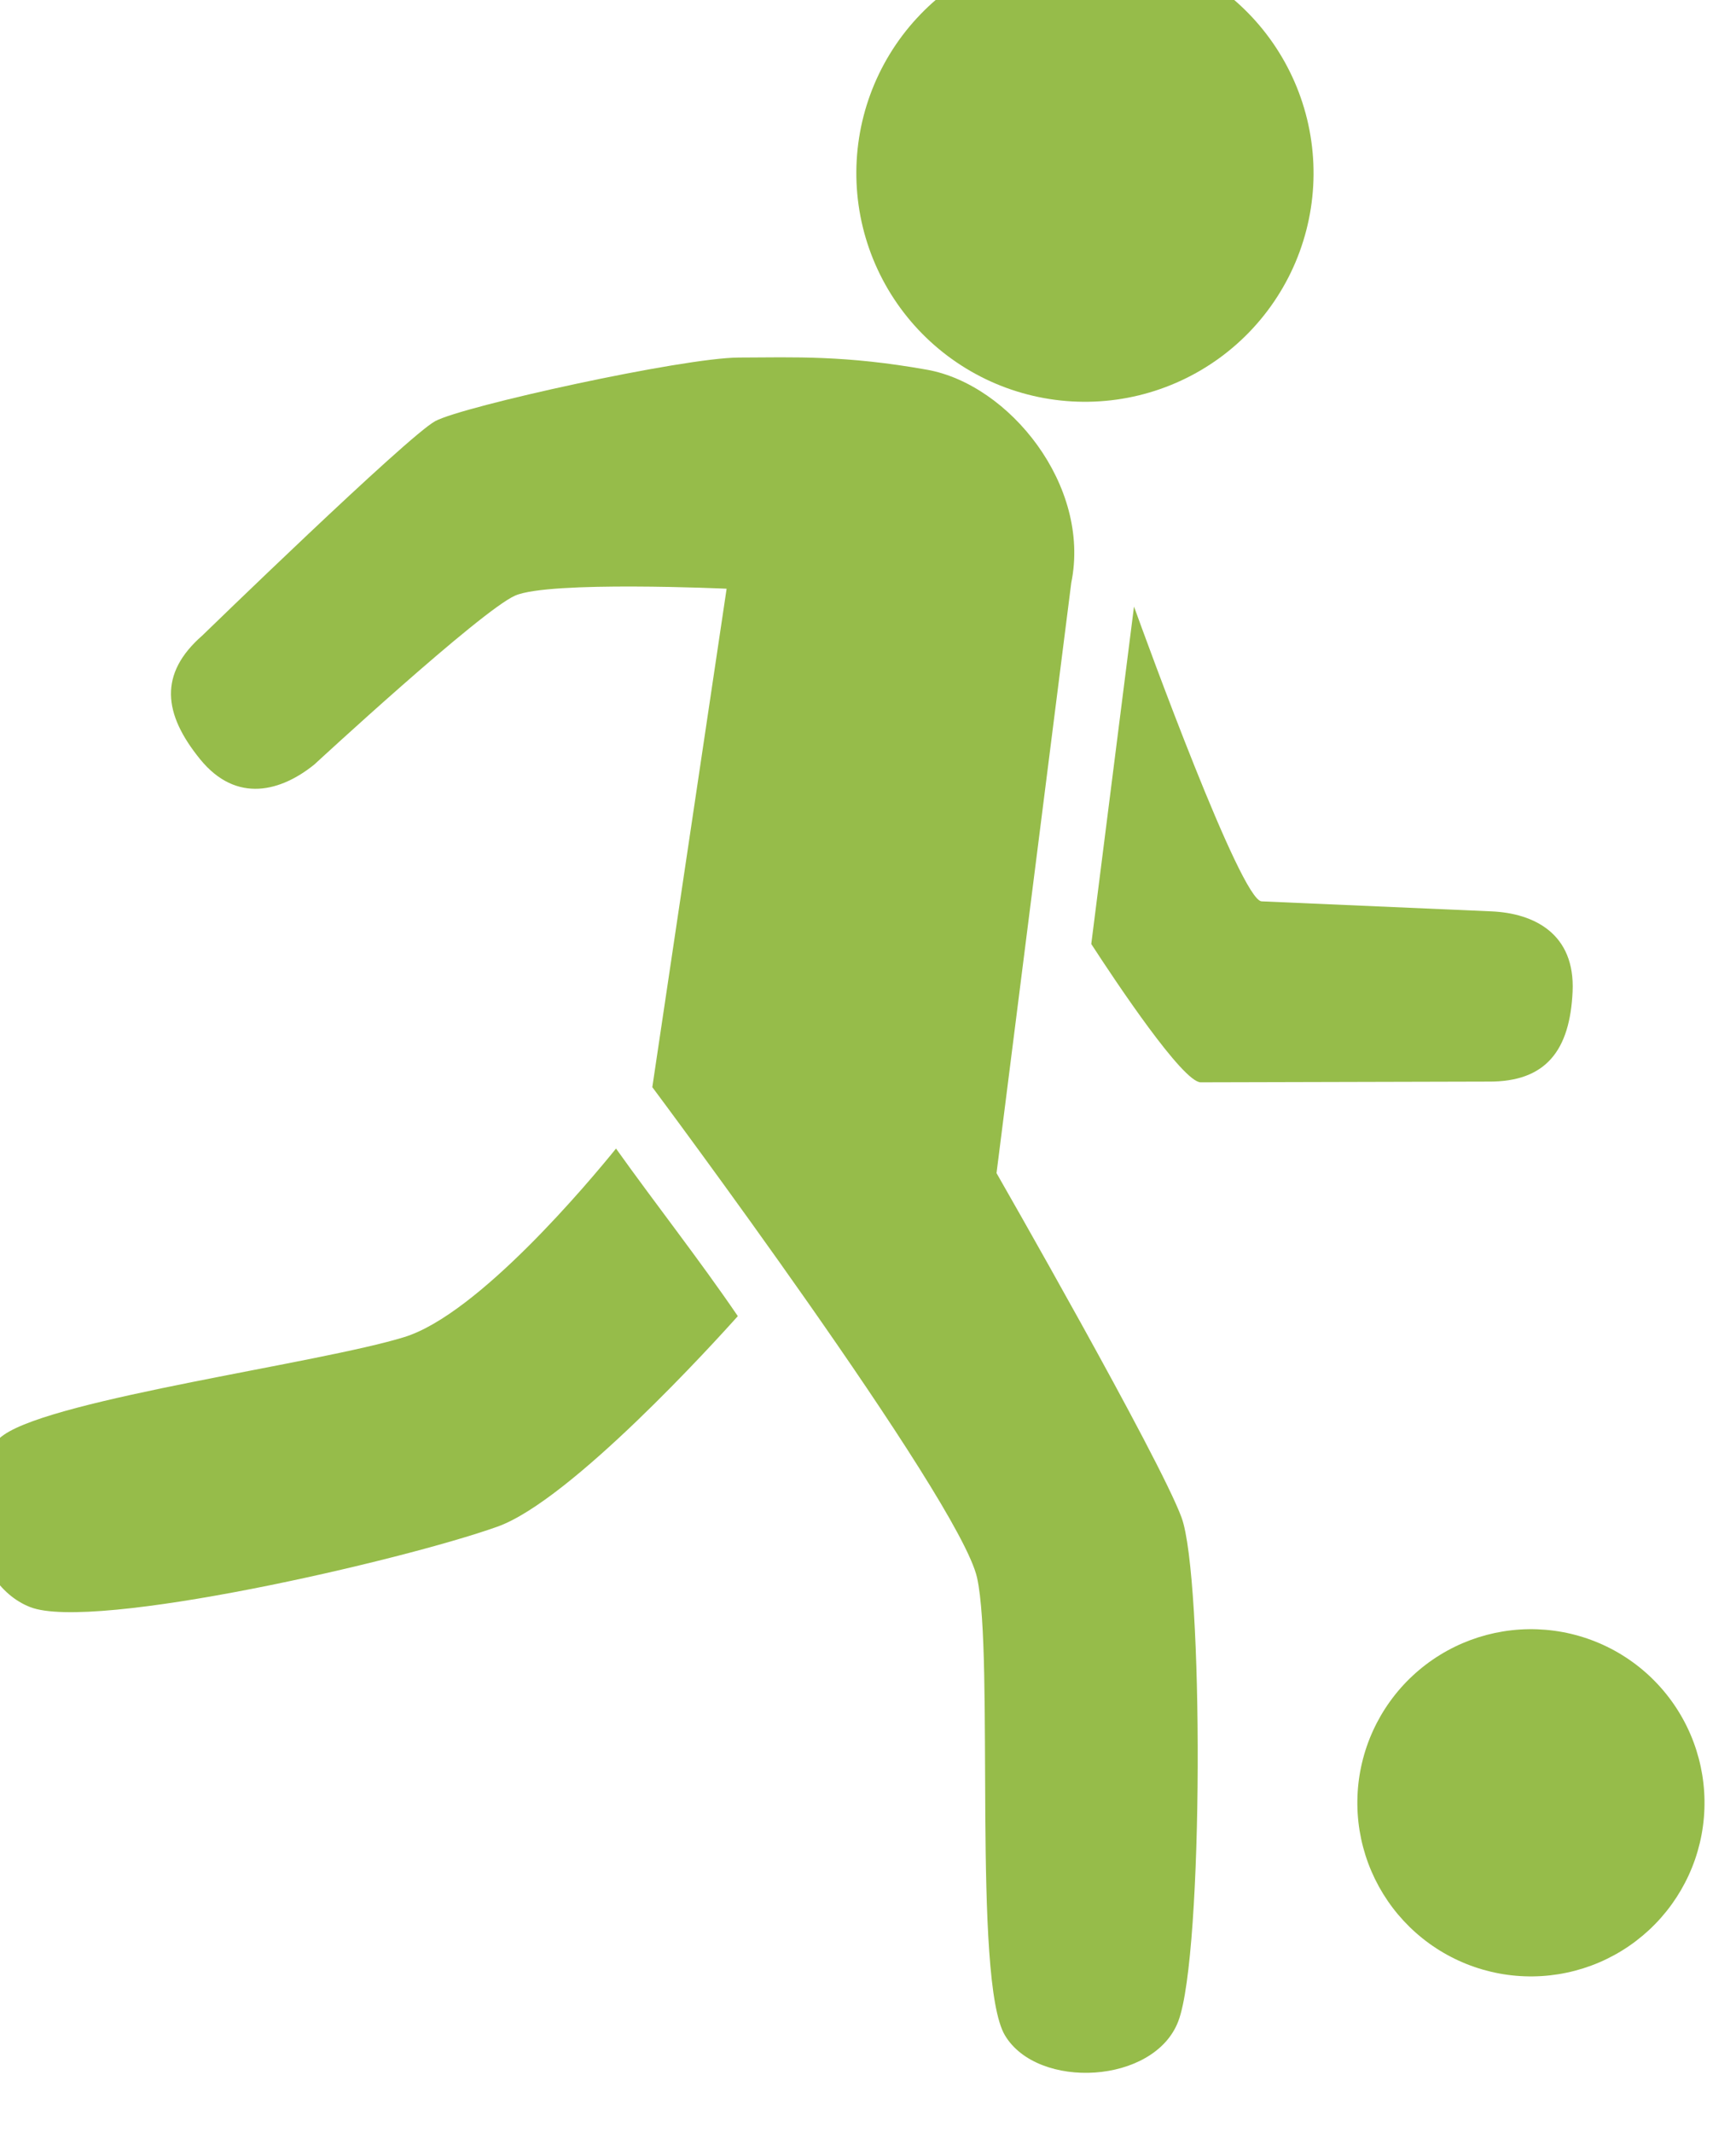 <?xml version="1.0" encoding="UTF-8" standalone="no"?>
<svg
   xmlns:dc="http://purl.org/dc/elements/1.1/"
   xmlns:cc="http://creativecommons.org/ns#"
   xmlns:rdf="http://www.w3.org/1999/02/22-rdf-syntax-ns#"
   xmlns:svg="http://www.w3.org/2000/svg"
   xmlns="http://www.w3.org/2000/svg"
   id="svg5088"
   version="1.1"
   viewBox="0 0 37.476 46.038"
   height="46.038mm"
   width="37.476mm">
  <defs
     id="defs5082">
    <clipPath
       id="clipPath5044"
       clipPathUnits="userSpaceOnUse">
      <path
         style="clip-rule:evenodd"
         id="path5042"
         d="M 0,0 H 5464 V 17456 H 0 Z" />
    </clipPath>
  </defs>
  <g
     transform="translate(107.184,-187.046)"
     id="layer1">
    <g
       id="g5038"
       transform="matrix(0.088,0,0,0.088,-377.765,-356.961)">
      <g
         clip-path="url(#clipPath5044)"
         id="g5040">
        <g
           transform="matrix(0.616,-3.952,3.952,0.616,3276.887,6271.133)"
           id="g5046">
          <path
             id="path5048"
             style="fill:#96bc4a;fill-opacity:1;fill-rule:nonzero;stroke:none"
             d="m 14.021,0 c 0.921,0 1.832,0.09 2.735,0.269 0.903,0.18 1.78,0.446 2.63,0.798 0.851,0.352 1.659,0.784 2.424,1.296 0.765,0.511 1.474,1.093 2.125,1.744 0.651,0.651 1.232,1.359 1.744,2.125 0.511,0.765 0.943,1.574 1.296,2.424 0.352,0.851 0.618,1.727 0.798,2.63 0.18,0.903 0.269,1.815 0.269,2.735 -2e-6,0.921 -0.09,1.832 -0.269,2.735 -0.18,0.903 -0.446,1.78 -0.798,2.63 -0.352,0.851 -0.784,1.659 -1.296,2.424 -0.511,0.765 -1.093,1.474 -1.744,2.125 -0.651,0.651 -1.359,1.232 -2.125,1.744 -0.765,0.511 -1.574,0.943 -2.424,1.296 -0.851,0.352 -1.727,0.618 -2.63,0.798 -0.903,0.18 -1.815,0.269 -2.735,0.269 -0.921,-2e-6 -1.832,-0.09 -2.735,-0.269 C 10.383,27.594 9.506,27.328 8.656,26.975 7.805,26.623 6.997,26.191 6.232,25.68 5.466,25.168 4.758,24.587 4.107,23.936 3.456,23.285 2.875,22.577 2.363,21.811 1.852,21.046 1.42,20.238 1.067,19.387 0.715,18.537 0.449,17.66 0.269,16.757 0.09,15.854 0,14.942 0,14.021 0,13.101 0.09,12.189 0.269,11.286 0.449,10.383 0.715,9.506 1.067,8.656 1.42,7.805 1.852,6.997 2.363,6.232 2.875,5.466 3.456,4.758 4.107,4.107 4.758,3.456 5.466,2.875 6.232,2.363 6.997,1.852 7.805,1.42 8.656,1.067 9.506,0.715 10.383,0.449 11.286,0.269 12.189,0.09 13.101,0 14.021,0 Z" />
        </g>
        <g
           transform="matrix(4,0,0,4,2674.439,4899.379)"
           id="g5050">
          <path
             id="path5052"
             style="fill:#96bc4a;fill-opacity:1;fill-rule:nonzero;stroke:none"
             d="m 137.866,391.053 c -1.624,2.006 -8.43,10.153 -12.986,11.559 -5.204,1.607 -21.335,3.756 -24.551,5.989 -3.217,2.233 -2.26,9.057 1.608,10.566 3.869,1.51 22.796,-2.842 28.655,-4.931 4.522,-1.613 13.381,-11.387 14.744,-12.908 -2.345,-3.445 -5.019,-6.839 -7.47,-10.275 z" />
          <path
             id="path5054"
             style="fill:#96bc4a;fill-opacity:1;fill-rule:nonzero;stroke:none"
             d="m 191.572,376.51 c 0,0 -12.752,-0.555 -14.114,-0.615 -1.277,-0.055 -7.099,-16.063 -7.825,-18.075 l -2.621,20.69 c 1.527,2.352 5.614,8.481 6.713,8.481 1.359,0 17.633,-0.045 17.633,-0.045 3.57,0.033 5.009,-1.95 5.173,-5.514 0.164,-3.564 -2.374,-4.804 -4.959,-4.922 z" />
          <path
             id="path5056"
             style="fill:#96bc4a;fill-opacity:1;fill-rule:nonzero;stroke:none"
             d="m 131.685,357.146 c -2.103,0.917 -12.316,10.354 -12.316,10.354 -2.01,1.631 -4.765,2.447 -7.014,-0.323 -2.248,-2.77 -2.552,-5.228 0.135,-7.578 0,0 12.59,-12.229 14.288,-13.148 1.697,-0.919 15.174,-3.886 18.615,-3.898 3.44,-0.012 6.502,-0.151 11.543,0.746 5.041,0.897 10.069,7.098 8.849,13.063 l -4.584,36.196 c 0,0 10,17.451 11.348,21.118 1.348,3.668 1.358,26.736 -0.195,30.87 -1.462,3.887 -8.63,4.242 -10.636,0.88 -2.006,-3.363 -0.638,-23.217 -1.71,-28.059 -1.072,-4.841 -19.917,-30.079 -19.917,-30.079 l 4.557,-30.562 c 0,0 -10.861,-0.496 -12.963,0.42 z" />
        </g>
        <g
           transform="matrix(0.923,-3.892,3.892,0.923,3399.083,6655.648)"
           id="g5058">
          <path
             id="path5060"
             style="fill:#96bc4a;fill-opacity:1;fill-rule:nonzero;stroke:none"
             d="m 10.645,0 c 0.699,0 1.391,0.068 2.077,0.205 0.686,0.136 1.351,0.338 1.997,0.606 0.646,0.267 1.259,0.595 1.84,0.984 0.581,0.388 1.119,0.83 1.613,1.324 0.494,0.494 0.936,1.032 1.324,1.613 0.388,0.581 0.716,1.195 0.984,1.84 0.267,0.646 0.469,1.311 0.606,1.997 0.136,0.686 0.205,1.378 0.205,2.077 0,0.699 -0.068,1.391 -0.205,2.077 -0.136,0.686 -0.338,1.351 -0.606,1.997 -0.267,0.646 -0.595,1.259 -0.984,1.84 -0.388,0.581 -0.83,1.119 -1.324,1.613 -0.494,0.494 -1.032,0.936 -1.613,1.324 -0.581,0.388 -1.195,0.716 -1.84,0.984 -0.646,0.267 -1.311,0.469 -1.997,0.606 -0.686,0.136 -1.378,0.205 -2.077,0.205 -0.699,0 -1.391,-0.068 -2.077,-0.205 C 7.883,20.95 7.217,20.748 6.572,20.481 5.926,20.213 5.312,19.885 4.731,19.497 4.15,19.108 3.612,18.667 3.118,18.173 2.624,17.679 2.182,17.141 1.794,16.56 1.406,15.979 1.078,15.365 0.81,14.719 0.543,14.073 0.341,13.408 0.205,12.722 0.068,12.037 0,11.344 0,10.645 0,9.946 0.068,9.254 0.205,8.569 0.341,7.883 0.543,7.217 0.81,6.572 1.078,5.926 1.406,5.312 1.794,4.731 2.182,4.15 2.624,3.612 3.118,3.118 3.612,2.624 4.15,2.182 4.731,1.794 5.312,1.406 5.926,1.078 6.572,0.81 7.217,0.543 7.883,0.341 8.569,0.205 9.254,0.068 9.946,0 10.645,0 Z" />
        </g>
      </g>
    </g>
  </g>
</svg>
